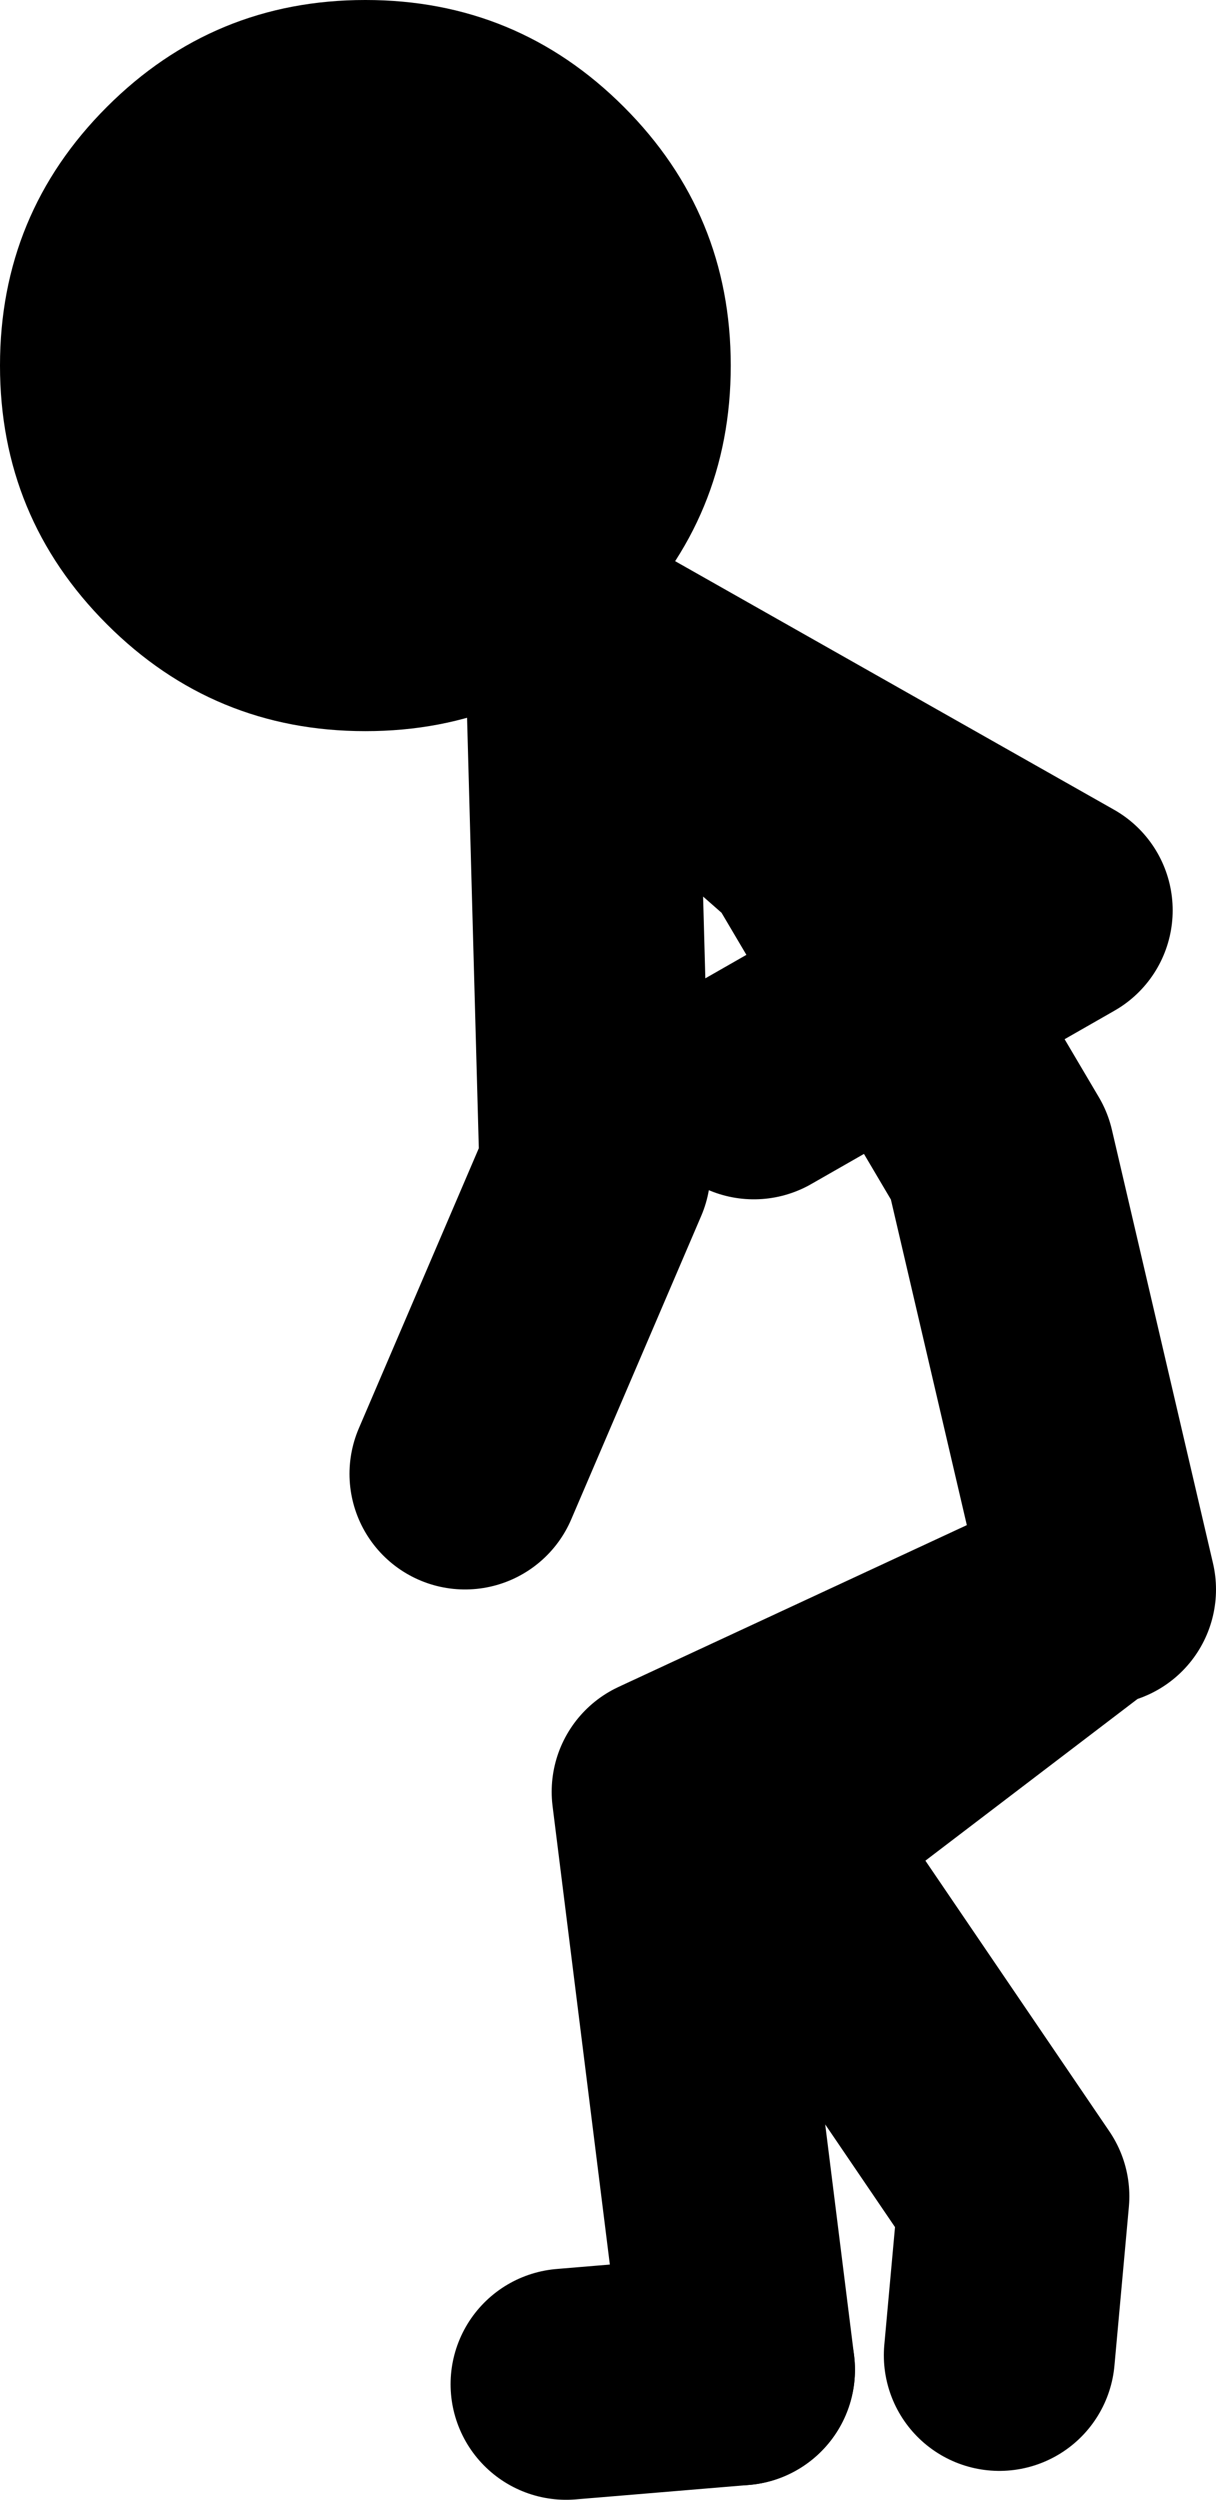 <?xml version="1.0" encoding="UTF-8" standalone="no"?>
<svg xmlns:xlink="http://www.w3.org/1999/xlink" height="86.5px" width="42.1px" xmlns="http://www.w3.org/2000/svg">
  <g transform="matrix(1.0, 0.0, 0.0, 1.0, -27.6, 16.3)">
    <path d="M47.2 66.2 L53.2 65.7" fill="none" stroke="#000000" stroke-linecap="round" stroke-linejoin="round" stroke-width="8.0"/>
    <path d="M53.7 21.2 L58.95 18.2 55.7 12.7 48.3 6.2 47.7 5.9 48.2 24.2 43.7 34.7 M47.4 5.7 L47.7 5.9 47.7 5.7 48.3 6.2 64.2 15.2 58.95 18.2 62.2 23.7 65.7 38.7 M53.2 65.7 L50.7 45.7 64.7 39.2 54.2 47.2 62.7 59.7 62.2 65.2" fill="none" stroke="#000000" stroke-linecap="round" stroke-linejoin="round" stroke-width="8.0"/>
    <path d="M27.6 -3.65 Q27.6 -8.9 31.3 -12.6 35.0 -16.3 40.25 -16.3 45.5 -16.3 49.2 -12.6 52.9 -8.9 52.9 -3.65 52.9 1.6 49.2 5.3 45.5 9.0 40.25 9.0 35.0 9.0 31.3 5.3 27.6 1.6 27.6 -3.65" fill="#000000" fill-rule="evenodd" stroke="none"/>
  </g>
</svg>
